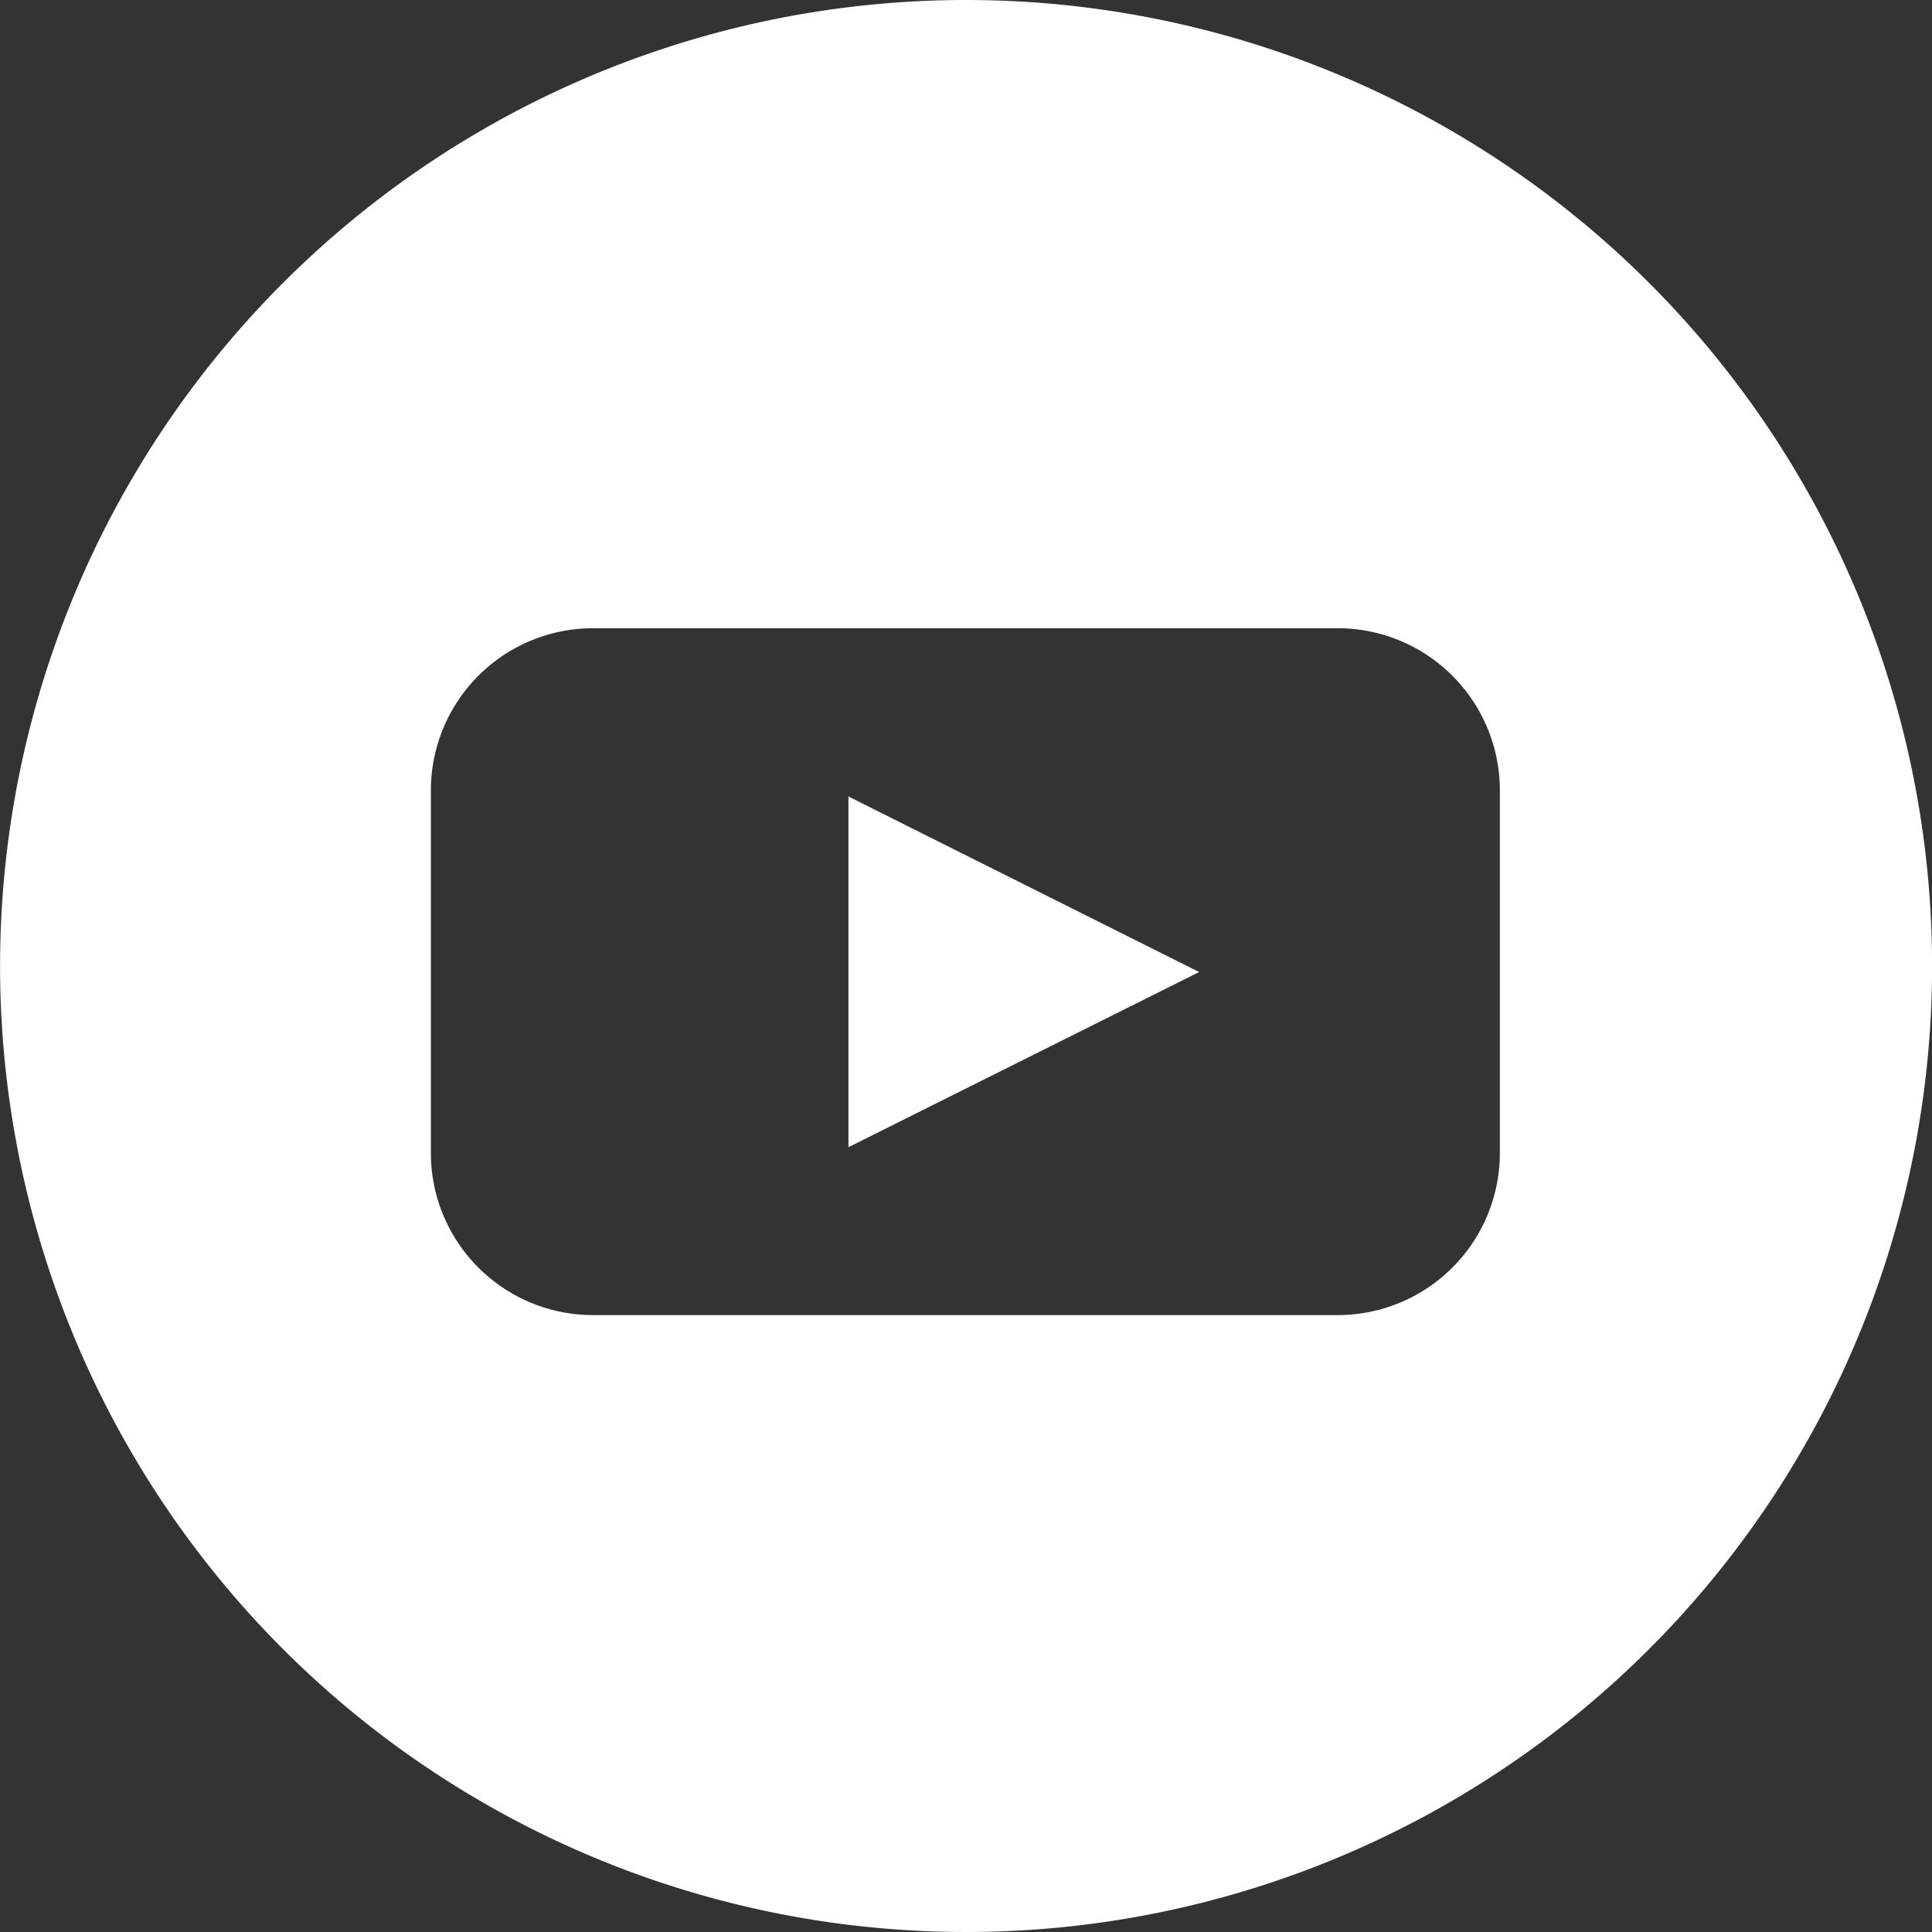 <svg xmlns="http://www.w3.org/2000/svg" width="25.962" height="25.962"><rect width="100%" height="100%" fill="#333333" stroke="none"/><defs><clipPath id="a"><path fill="#fff" d="M0 0h25.962v25.962H0z"/></clipPath></defs><g clip-path="url(#a)" fill="#fff"><path d="M12.981 0a12.981 12.981 0 1012.982 12.981A12.981 12.981 0 0012.981 0m7.174 15.5a2.179 2.179 0 01-2.172 2.172H7.963A2.179 2.179 0 015.79 15.5v-4.885a2.18 2.18 0 012.173-2.173h10.02a2.179 2.179 0 012.172 2.173z"/><path d="M11.401 10.703v4.713l4.713-2.354z"/></g></svg>